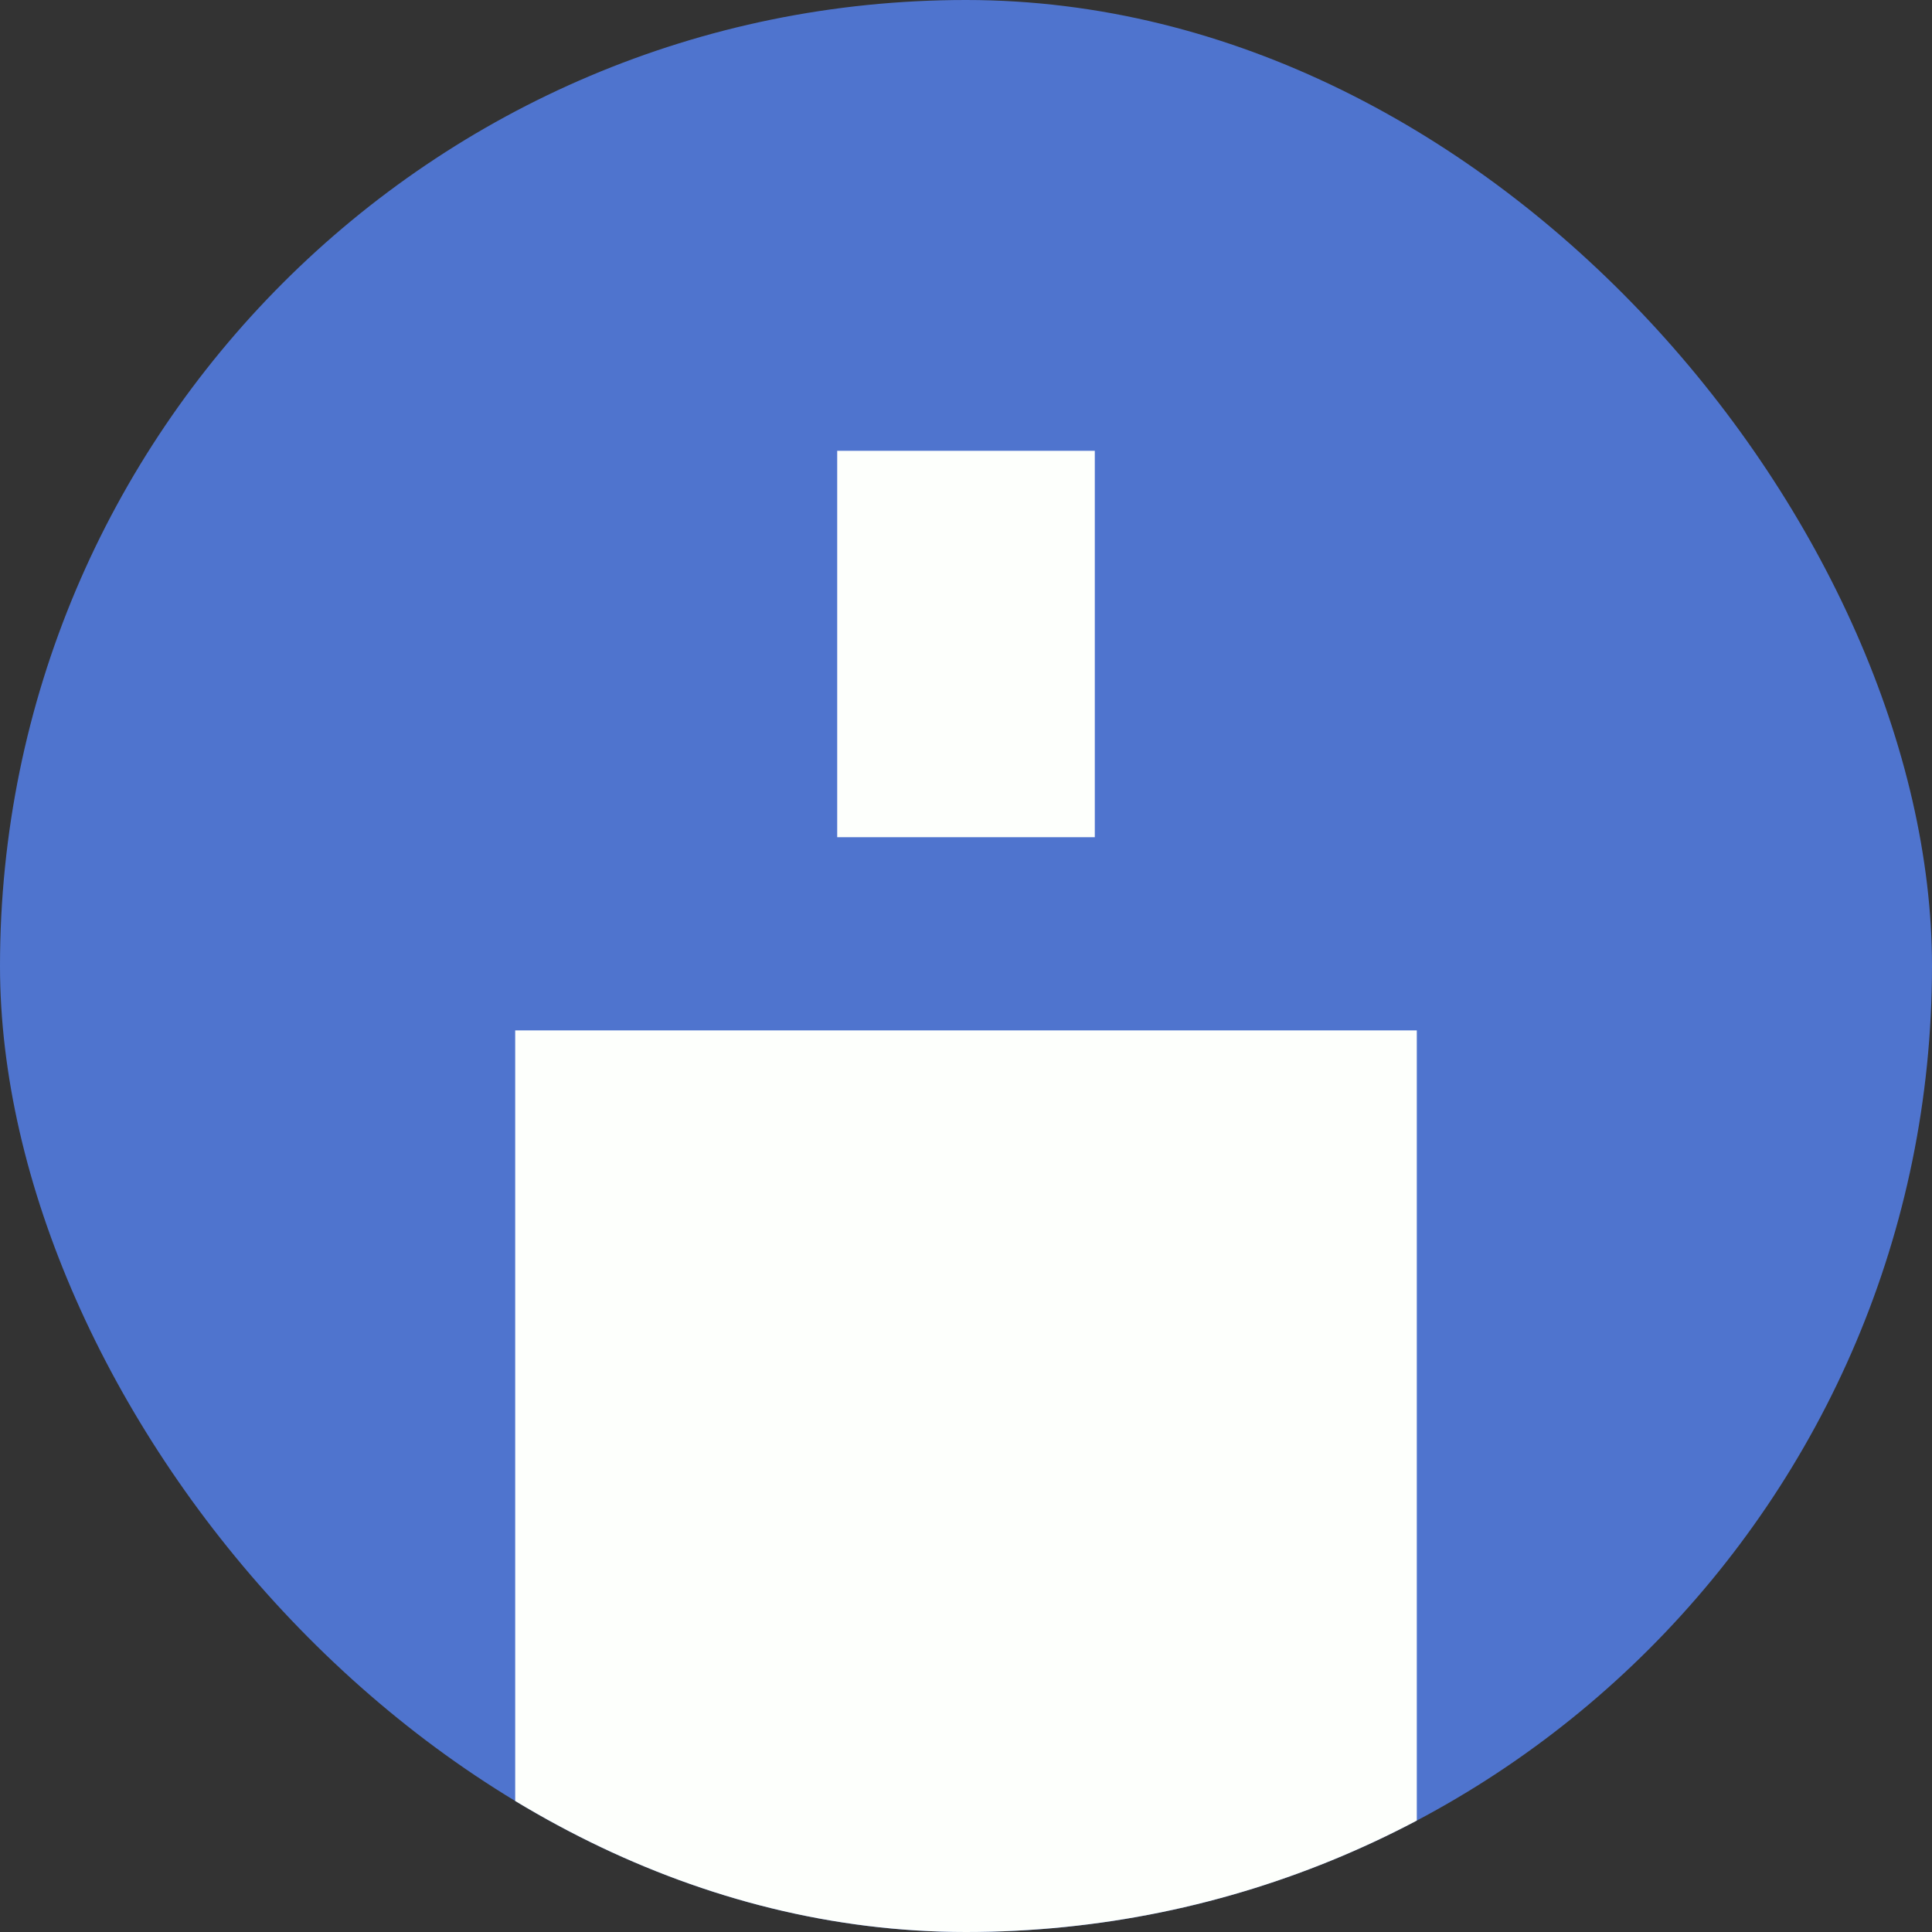 <svg width="30" height="30" viewBox="0 0 30 30" fill="none" xmlns="http://www.w3.org/2000/svg">
<rect x="0" y="0" width="30" height="30" fill="#333333" stroke="none"/>
<g clip-path="url(#clip0_9_67)">
<rect width="30" height="30" rx="15" fill="#4F74CE"/>
<rect x="8" y="16" width="14" height="20" fill="#FDFFFC"/>
<rect x="13" y="7" width="4" height="6" fill="#FDFFFC"/>
</g>
<defs>
<clipPath id="clip0_9_67">
<rect width="30" height="30" rx="15" fill="white"/>
</clipPath>
</defs>
</svg>
